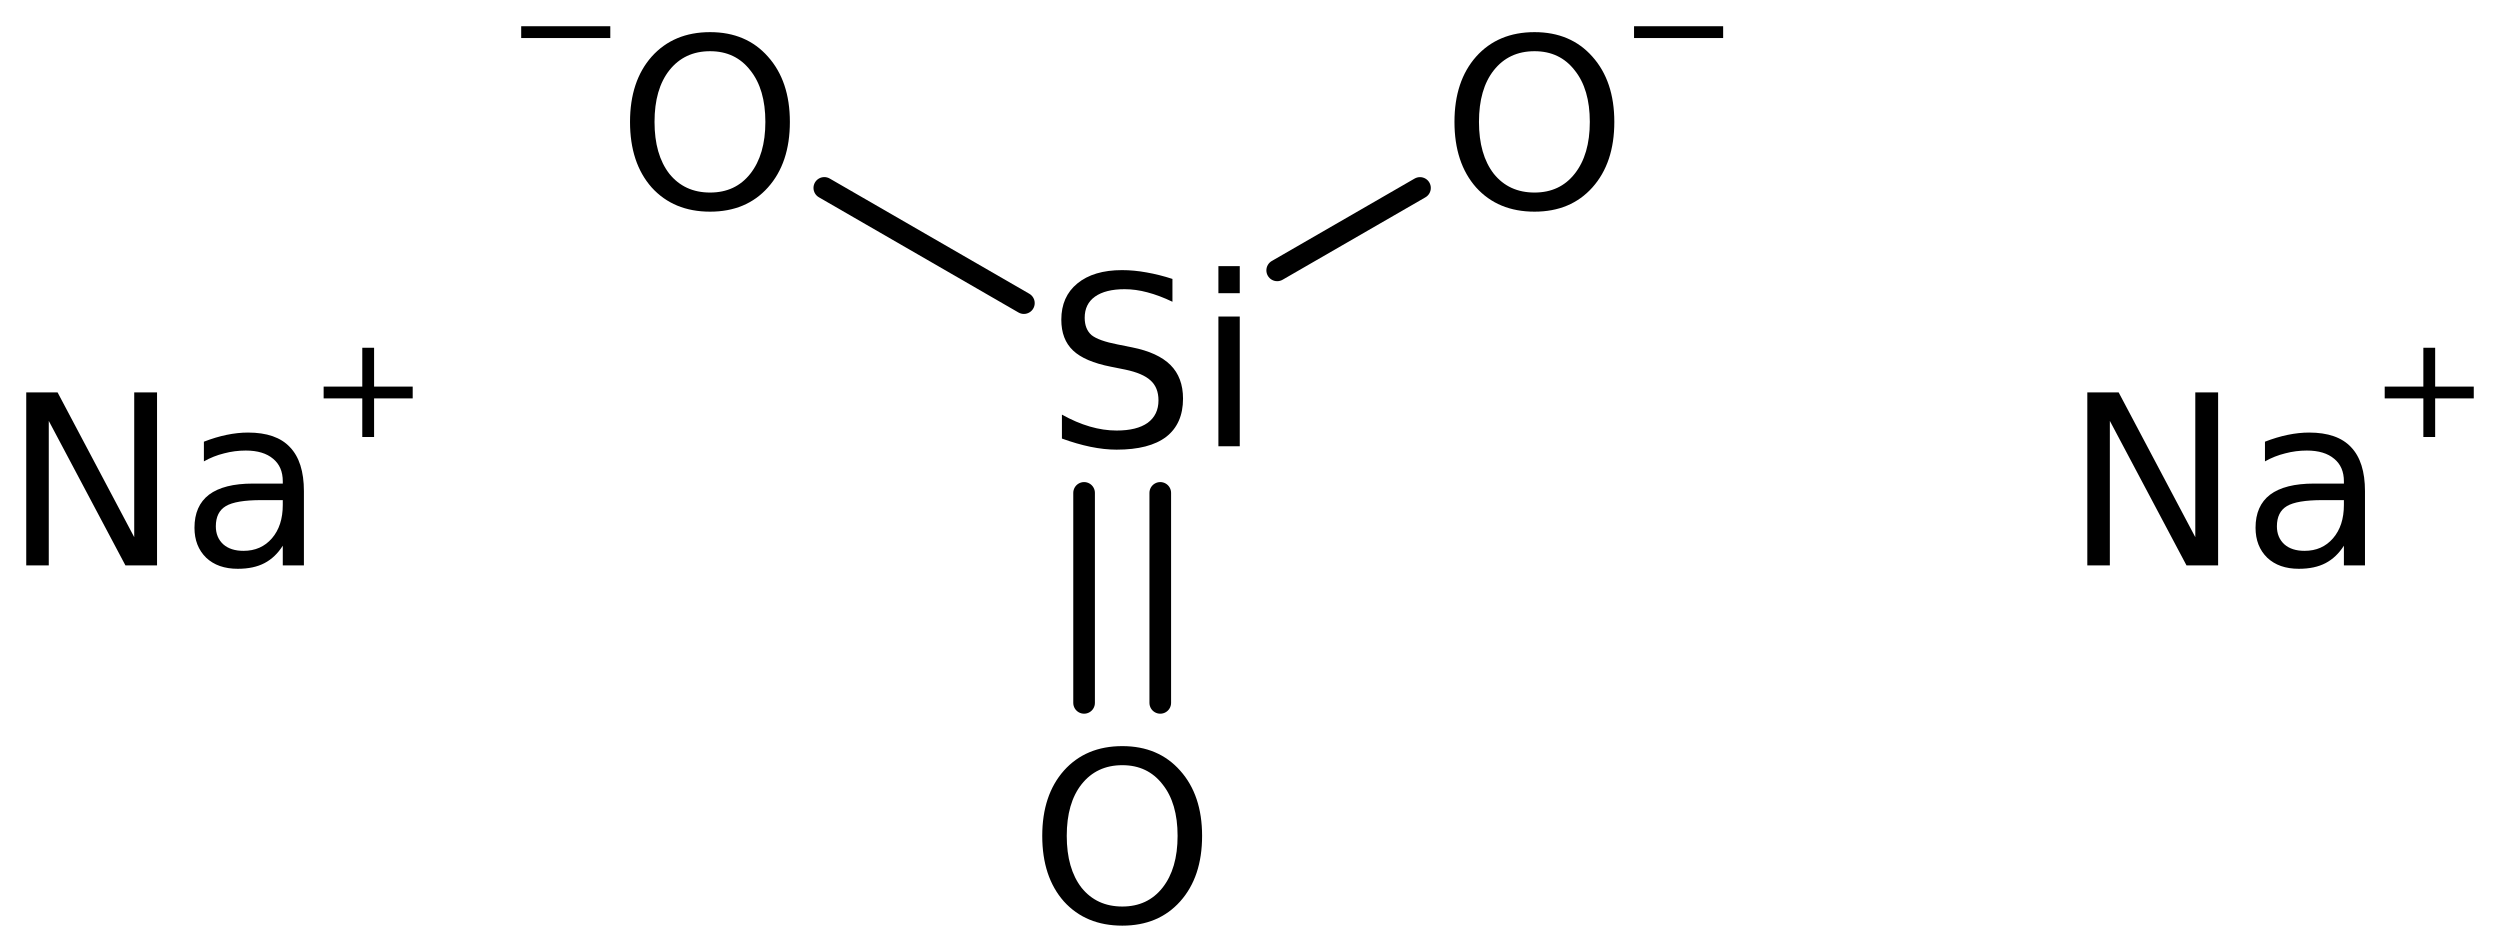 <?xml version='1.0' encoding='UTF-8'?>
<!DOCTYPE svg PUBLIC "-//W3C//DTD SVG 1.1//EN" "http://www.w3.org/Graphics/SVG/1.1/DTD/svg11.dtd">
<svg version='1.2' xmlns='http://www.w3.org/2000/svg' xmlns:xlink='http://www.w3.org/1999/xlink' width='53.363mm' height='20.318mm' viewBox='0 0 53.363 20.318'>
  <desc>Generated by the Chemistry Development Kit (http://github.com/cdk)</desc>
  <g stroke-linecap='round' stroke-linejoin='round' stroke='#000000' stroke-width='.462' fill='#000000'>
    <rect x='.0' y='.0' width='54.0' height='21.0' fill='#FFFFFF' stroke='none'/>
    <g id='mol1' class='mol'>
      <line id='mol1bnd1' class='bond' x1='30.31' y1='4.012' x2='27.262' y2='5.771'/>
      <g id='mol1bnd2' class='bond'>
        <line x1='24.766' y1='10.521' x2='24.766' y2='15.003'/>
        <line x1='23.14' y1='10.521' x2='23.14' y2='15.003'/>
      </g>
      <line id='mol1bnd3' class='bond' x1='21.855' y1='6.47' x2='17.595' y2='4.011'/>
      <g id='mol1atm1' class='atom'>
        <path d='M32.755 1.093q-.548 .0 -.87 .408q-.316 .401 -.316 1.101q-.0 .699 .316 1.107q.322 .401 .87 .401q.541 .0 .857 -.401q.323 -.408 .323 -1.107q-.0 -.7 -.323 -1.101q-.316 -.408 -.857 -.408zM32.755 .686q.772 -.0 1.235 .523q.468 .523 .468 1.393q-.0 .876 -.468 1.399q-.463 .517 -1.235 .517q-.779 -.0 -1.247 -.517q-.462 -.523 -.462 -1.399q-.0 -.87 .462 -1.393q.468 -.523 1.247 -.523z' stroke='none'/>
        <path d='M34.879 .56h1.902v.252h-1.902v-.252z' stroke='none'/>
      </g>
      <path id='mol1atm2' class='atom' d='M25.026 5.954v.487q-.279 -.134 -.535 -.201q-.249 -.067 -.486 -.067q-.408 .0 -.633 .159q-.219 .158 -.219 .45q.0 .243 .146 .371q.152 .121 .56 .2l.304 .061q.553 .11 .821 .377q.268 .268 .268 .718q-.0 .535 -.359 .815q-.359 .274 -1.059 .274q-.261 -.0 -.559 -.061q-.292 -.061 -.608 -.176v-.511q.304 .17 .596 .255q.292 .085 .571 .085q.432 .0 .663 -.164q.231 -.17 .231 -.48q.0 -.274 -.17 -.426q-.164 -.152 -.541 -.231l-.304 -.061q-.56 -.11 -.809 -.347q-.25 -.237 -.25 -.657q.0 -.492 .341 -.772q.347 -.286 .955 -.286q.255 -.0 .523 .049q.274 .048 .553 .139zM26.007 6.757h.456v2.768h-.456v-2.768zM26.007 5.681h.456v.578h-.456v-.578z' stroke='none'/>
      <path id='mol1atm3' class='atom' d='M23.956 16.333q-.547 .0 -.87 .408q-.316 .401 -.316 1.101q-.0 .699 .316 1.107q.323 .401 .87 .401q.541 .0 .858 -.401q.322 -.408 .322 -1.107q-.0 -.7 -.322 -1.101q-.317 -.408 -.858 -.408zM23.956 15.926q.772 -.0 1.235 .523q.468 .523 .468 1.393q.0 .876 -.468 1.399q-.463 .517 -1.235 .517q-.779 -.0 -1.247 -.517q-.462 -.523 -.462 -1.399q-.0 -.87 .462 -1.393q.468 -.523 1.247 -.523z' stroke='none'/>
      <g id='mol1atm4' class='atom'>
        <path d='M15.157 1.093q-.547 .0 -.87 .408q-.316 .401 -.316 1.101q.0 .699 .316 1.107q.323 .401 .87 .401q.542 .0 .858 -.401q.322 -.408 .322 -1.107q.0 -.7 -.322 -1.101q-.316 -.408 -.858 -.408zM15.157 .686q.773 -.0 1.235 .523q.468 .523 .468 1.393q.0 .876 -.468 1.399q-.462 .517 -1.235 .517q-.778 -.0 -1.247 -.517q-.462 -.523 -.462 -1.399q.0 -.87 .462 -1.393q.469 -.523 1.247 -.523z' stroke='none'/>
        <path d='M11.125 .56h1.902v.252h-1.902v-.252z' stroke='none'/>
      </g>
      <g id='mol1atm5' class='atom'>
        <path d='M44.554 8.376h.669l1.636 3.09v-3.09h.487v3.692h-.675l-1.636 -3.084v3.084h-.481v-3.692zM49.574 10.675q-.547 -.0 -.76 .128q-.213 .127 -.213 .432q.0 .237 .158 .383q.158 .14 .432 .14q.377 -.0 .608 -.268q.232 -.268 .232 -.712v-.103h-.457zM50.481 10.486v1.582h-.45v-.42q-.159 .25 -.39 .371q-.231 .122 -.572 .122q-.425 -.0 -.675 -.237q-.249 -.244 -.249 -.639q-.0 -.468 .31 -.706q.316 -.237 .937 -.237h.639v-.048q-.0 -.311 -.207 -.481q-.207 -.176 -.584 -.176q-.237 -.0 -.462 .06q-.226 .055 -.432 .171v-.42q.249 -.097 .486 -.146q.237 -.049 .456 -.049q.603 .0 .895 .311q.298 .31 .298 .942z' stroke='none'/>
        <path d='M51.979 7.423v.829h.824v.252h-.824v.824h-.252v-.824h-.825v-.252h.825v-.829h.252z' stroke='none'/>
      </g>
      <g id='mol1atm6' class='atom'>
        <path d='M.56 8.376h.669l1.636 3.09v-3.09h.487v3.692h-.675l-1.636 -3.084v3.084h-.481v-3.692zM5.58 10.675q-.547 -.0 -.76 .128q-.213 .127 -.213 .432q.0 .237 .158 .383q.158 .14 .432 .14q.377 -.0 .608 -.268q.231 -.268 .231 -.712v-.103h-.456zM6.487 10.486v1.582h-.451v-.42q-.158 .25 -.389 .371q-.231 .122 -.572 .122q-.425 -.0 -.675 -.237q-.249 -.244 -.249 -.639q-.0 -.468 .31 -.706q.316 -.237 .937 -.237h.638v-.048q.0 -.311 -.206 -.481q-.207 -.176 -.584 -.176q-.238 -.0 -.463 .06q-.225 .055 -.431 .171v-.42q.249 -.097 .486 -.146q.237 -.049 .456 -.049q.603 .0 .894 .311q.299 .31 .299 .942z' stroke='none'/>
        <path d='M7.985 7.423v.829h.824v.252h-.824v.824h-.252v-.824h-.825v-.252h.825v-.829h.252z' stroke='none'/>
      </g>
    </g>
  </g>
</svg>
